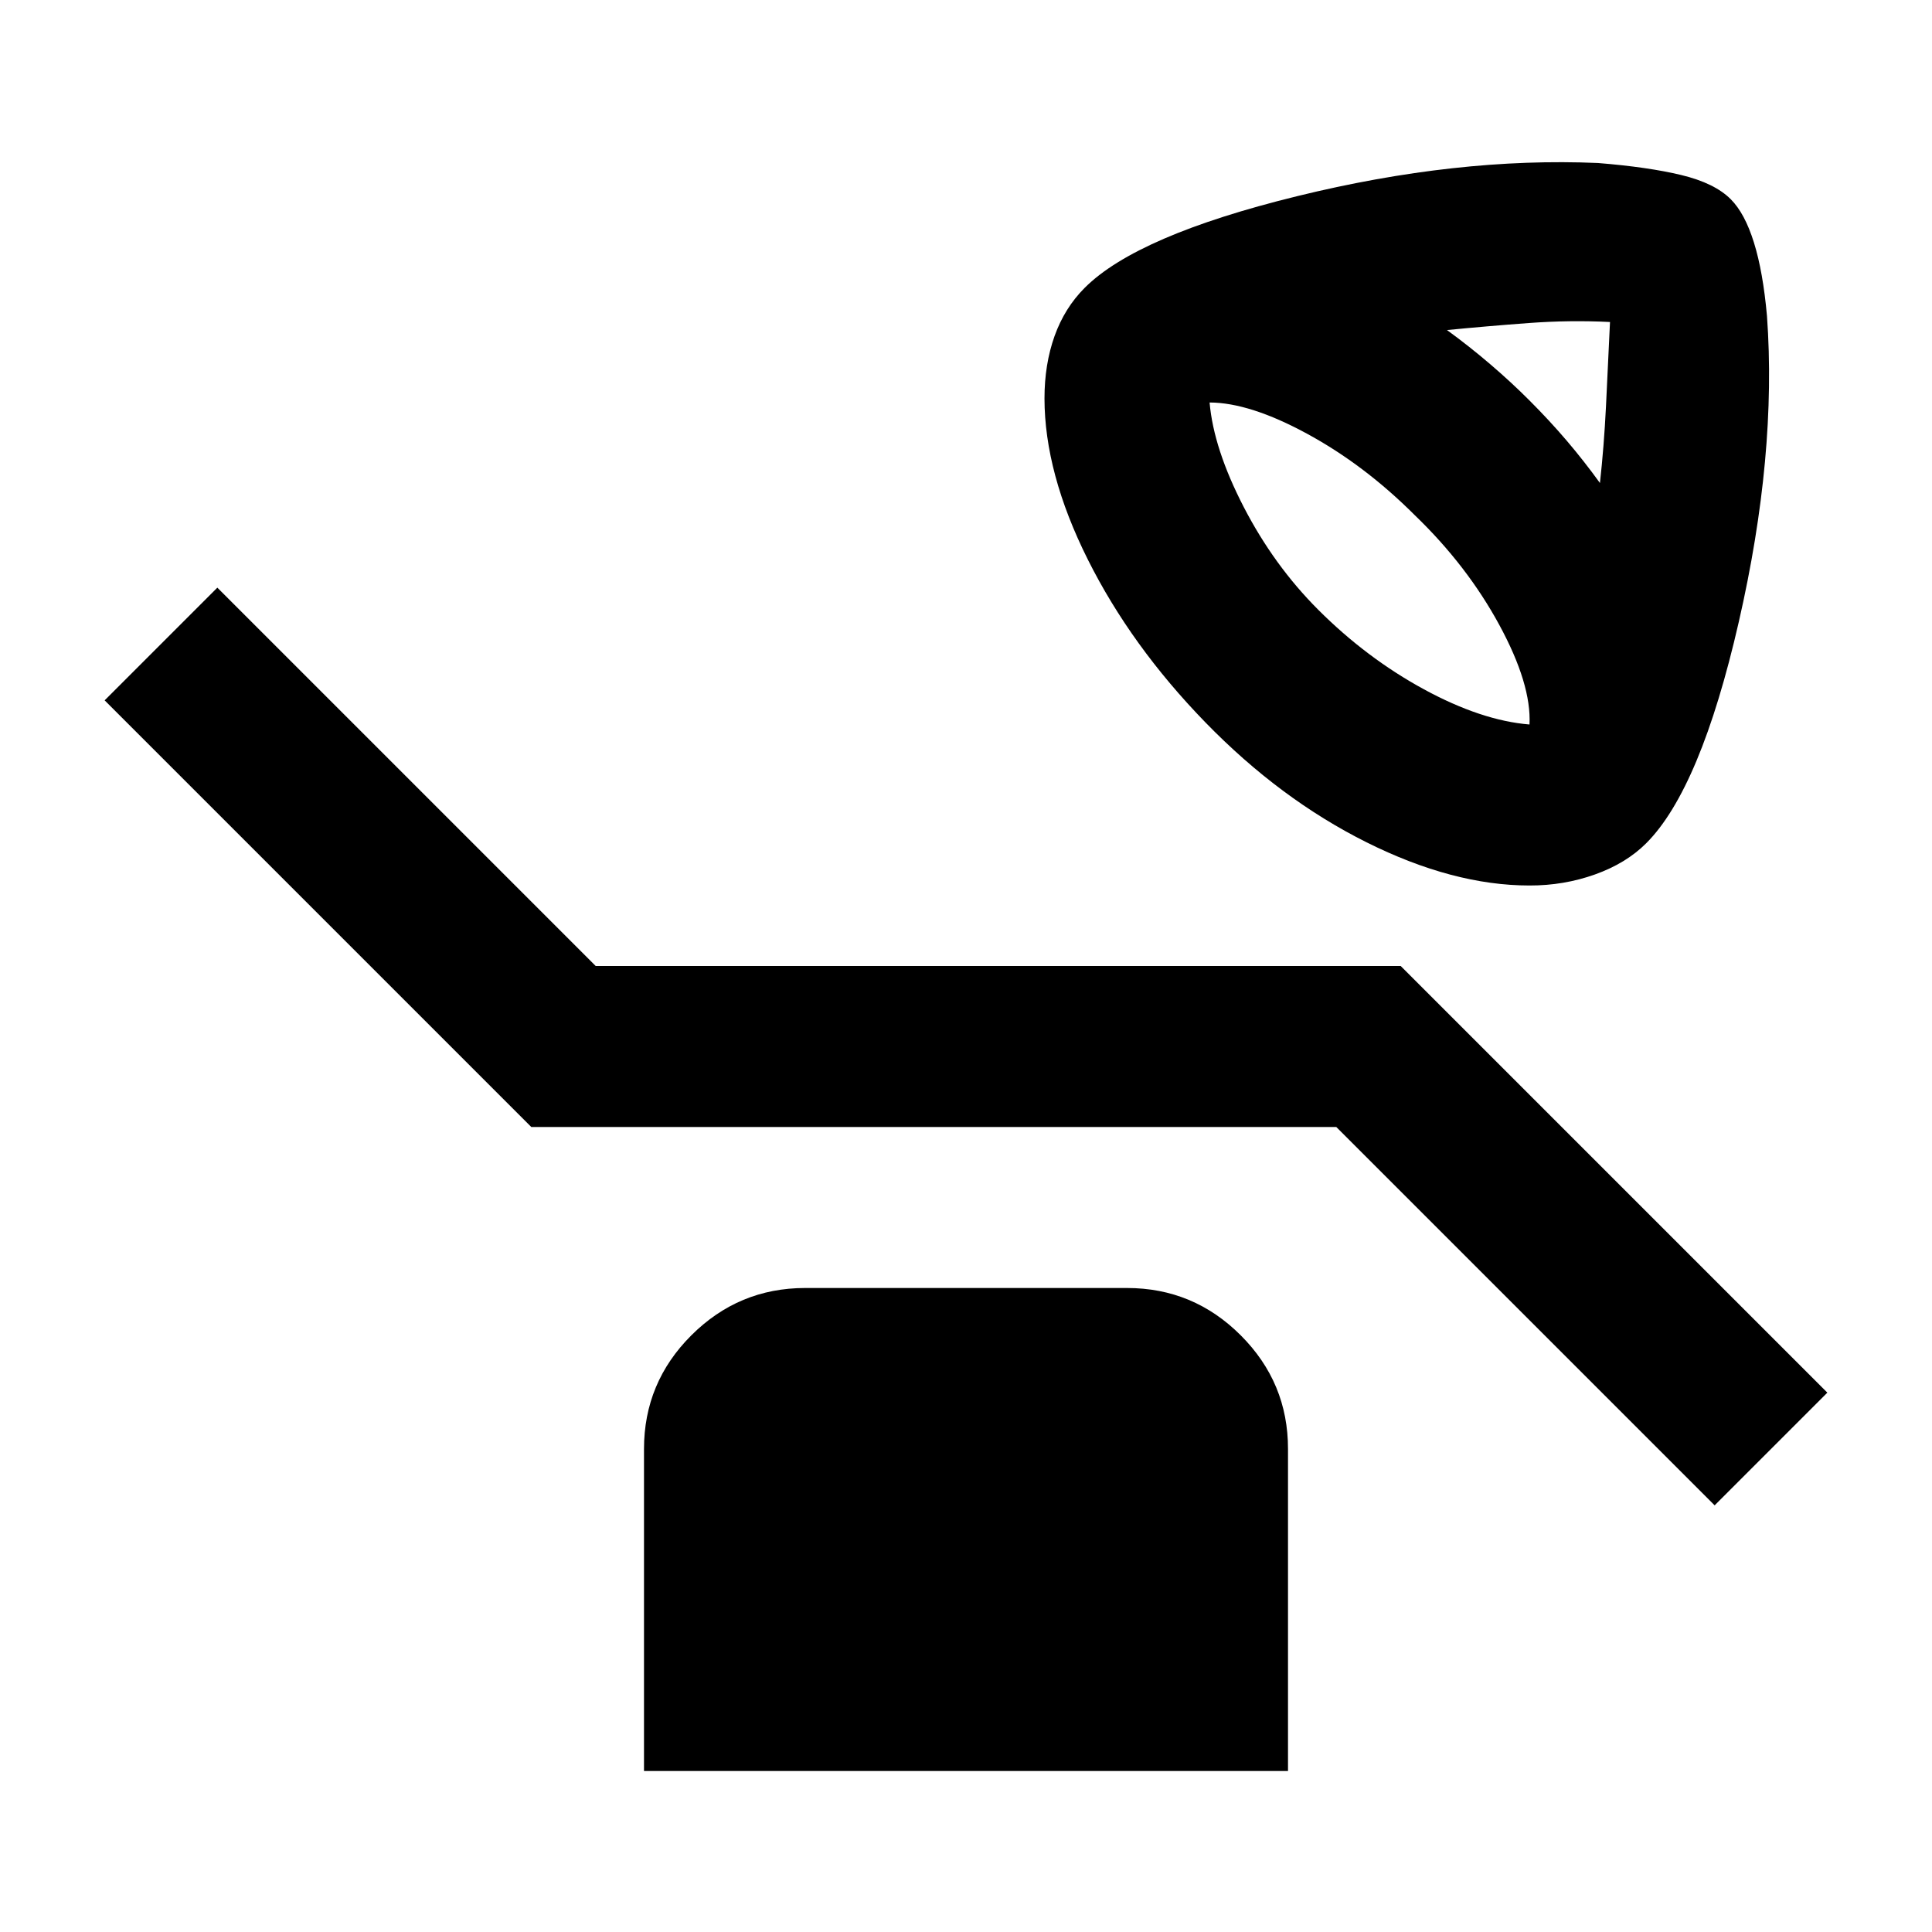 <?xml version="1.0" encoding="utf-8"?>
<!-- Generator: www.svgicons.com -->
<svg xmlns="http://www.w3.org/2000/svg" width="800" height="800" viewBox="0 0 24 24">
<path fill="currentColor" d="M19 11q-.95 0-2.025-.537t-2-1.488t-1.462-2.025t-.538-2q0-.425.125-.775t.375-.6q.65-.65 2.638-1.138t3.737-.412q.625.05 1.038.15t.612.3q.175.175.288.538t.162.912q.125 1.725-.35 3.8t-1.15 2.75q-.25.25-.637.388T19 11m.875-5q.05-.45.075-.95T20 4q-.5-.025-1.012.013t-1.013.087q.275.2.538.425t.487.45q.25.25.463.5t.412.525M19 9q.025-.5-.375-1.237T17.575 6.4q-.625-.625-1.338-1.012T15.026 5q.05.575.425 1.3t.925 1.275q.6.6 1.313.988T19 9m2.3 9.7L16.6 14h-10L1.3 8.7l1.4-1.4L7.4 12h10l5.3 5.3zM8 22v-4q0-.825.588-1.412T10 16h4q.825 0 1.413.588T16 18v4z"/>
</svg>
